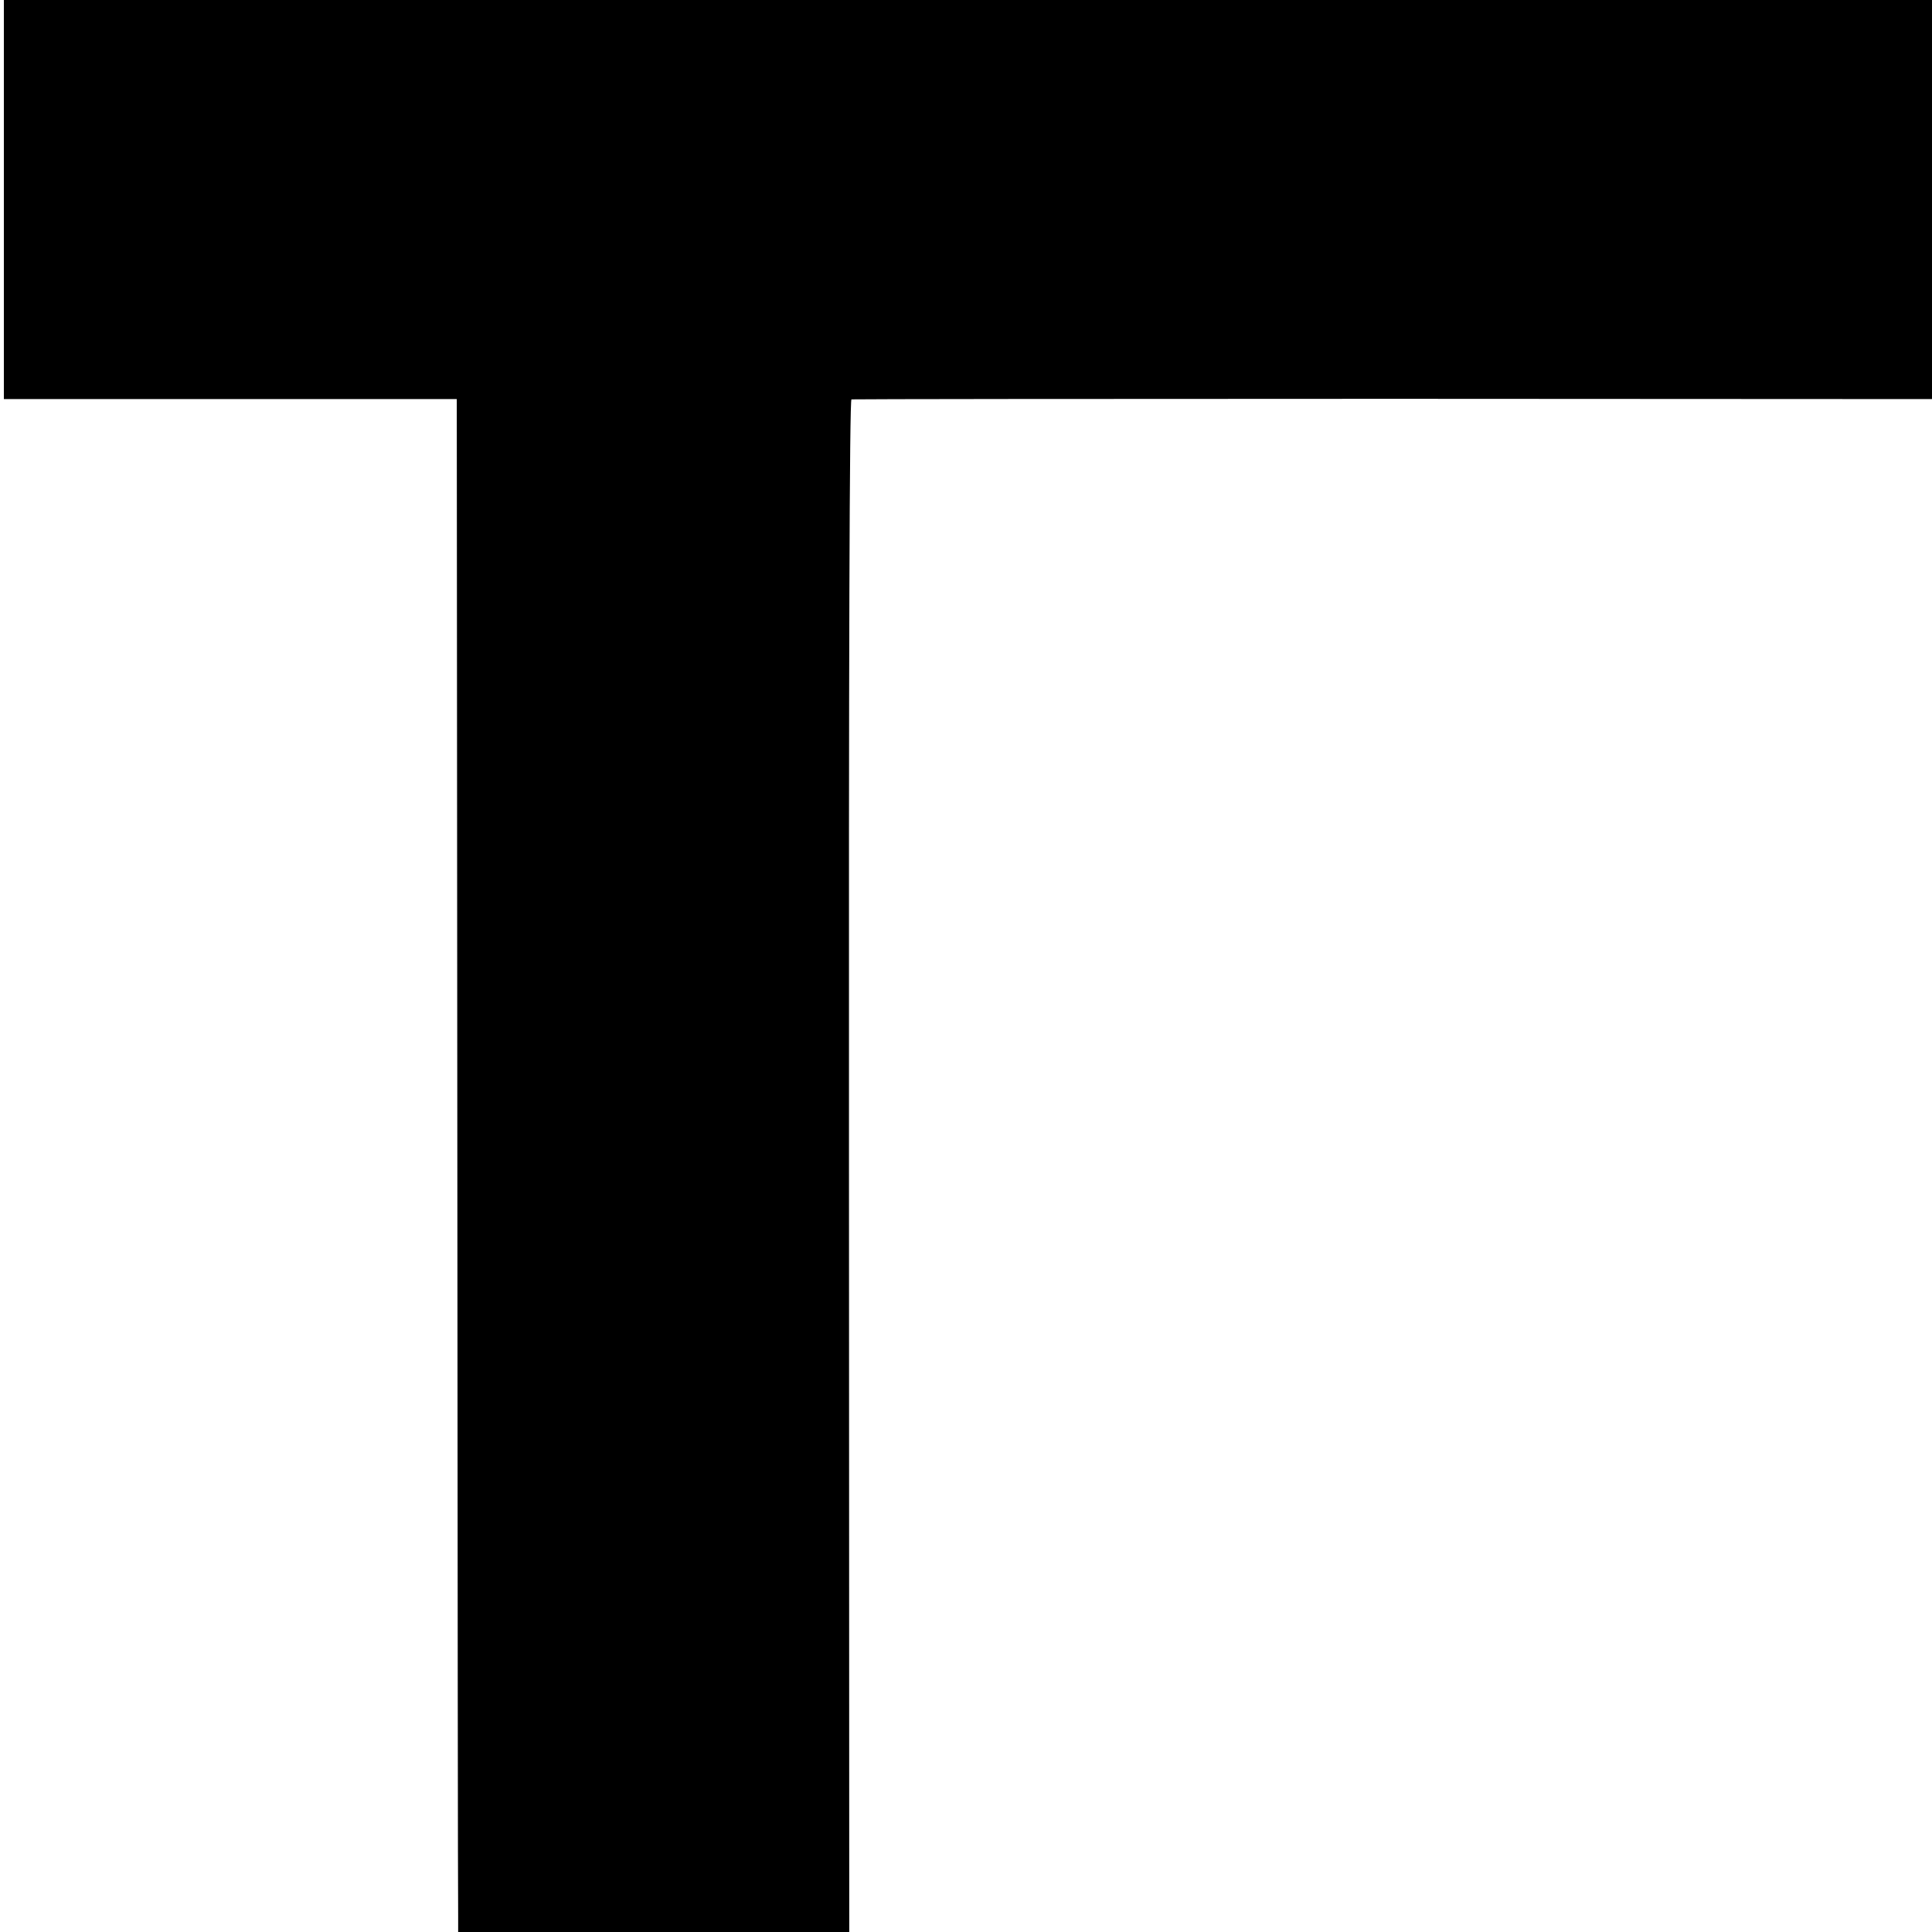 <?xml version="1.0" standalone="no"?>
<!DOCTYPE svg PUBLIC "-//W3C//DTD SVG 20010904//EN"
 "http://www.w3.org/TR/2001/REC-SVG-20010904/DTD/svg10.dtd">
<svg version="1.0" xmlns="http://www.w3.org/2000/svg"
 width="700pt" height="700pt" viewBox="0 0 700 700"
 preserveAspectRatio="xMidYMid meet">
<g transform="translate(0,700) scale(0.1,-0.1)"
fill="#000000" stroke="none">
<path d="M14 6277 l0 -723 820 0 821 0 2 -2719 c1 -1496 2 -2746 3 -2777 l0
-58 708 0 709 0 -1 2775 c-1 1842 2 2776 9 2778 6 1 889 2 1962 2 l1953 -1 0
723 0 723 -3493 0 -3493 0 0 -723z"/>
</g>
</svg>
